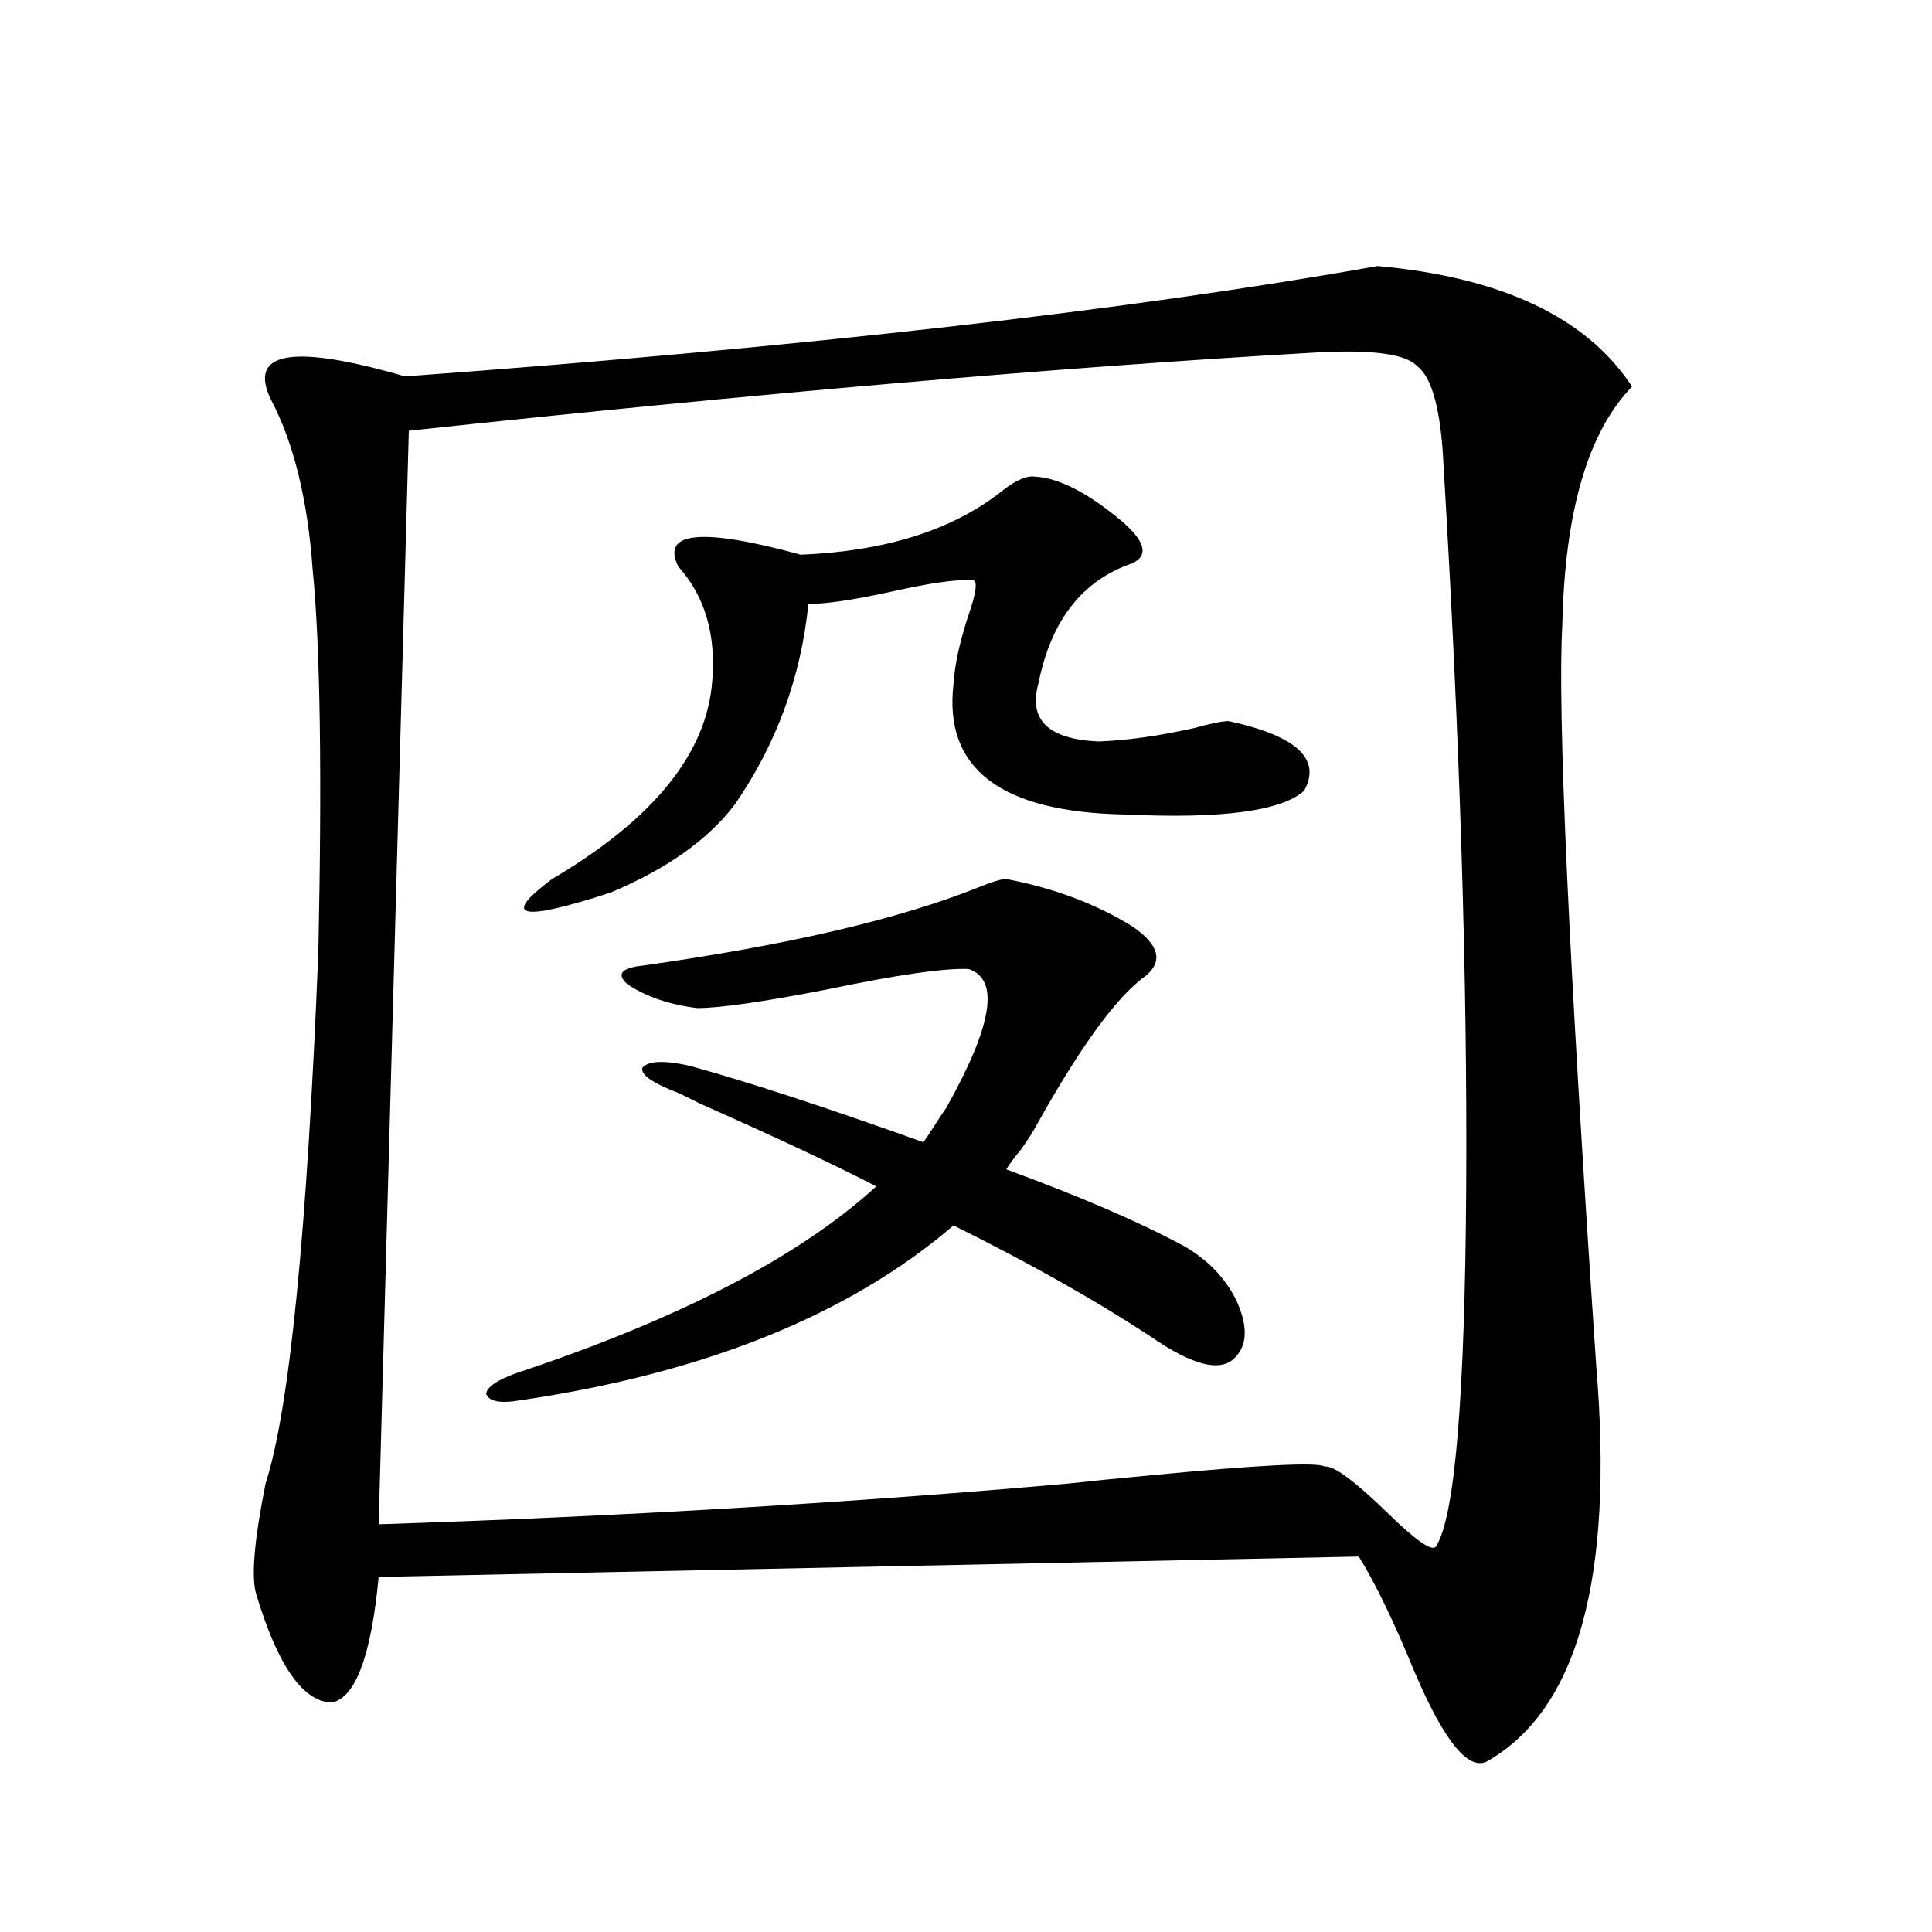 <?xml version="1.0" encoding="utf-8"?>
<!-- Generator: Adobe Illustrator 16.0.0, SVG Export Plug-In . SVG Version: 6.00 Build 0)  -->
<!DOCTYPE svg PUBLIC "-//W3C//DTD SVG 1.1//EN" "http://www.w3.org/Graphics/SVG/1.1/DTD/svg11.dtd">
<svg version="1.1" id="图层_1" xmlns="http://www.w3.org/2000/svg" xmlns:xlink="http://www.w3.org/1999/xlink" x="0px" y="0px"
	 width="1000px" height="1000px" viewBox="0 0 1000 1000" enable-background="new 0 0 1000 1000" xml:space="preserve">
<path d="M713.056,137.699c64.389,5.864,108.29,26.67,131.704,62.402c-22.773,23.442-34.801,64.463-36.097,123.047
	c-2.606,44.536,3.247,172.568,17.561,384.082c9.101,108.984-9.436,176.949-55.608,203.906c-9.756,6.441-22.438-8.5-38.048-44.824
	c-11.066-26.957-20.822-47.158-29.268-60.645l-507.305,10.547c-3.902,41.007-12.042,62.691-24.39,65.039
	c-14.969-0.59-27.972-19.336-39.023-56.25c-2.606-8.789-0.976-27.822,4.878-57.129c12.348-38.081,21.463-129.775,27.316-275.098
	c1.951-92.573,0.976-158.491-2.927-197.754c-2.606-36.323-9.756-65.615-21.463-87.891c-12.362-25.186,10.731-29.292,69.267-12.305
	C417.118,179.599,584.919,160.551,713.056,137.699z M679.886,182.523c-132.039,7.622-288.133,21.094-468.281,40.43l-15.609,566.016
	c125.516-4.092,244.537-11.123,357.064-21.094c10.396-1.167,25.03-2.637,43.901-4.395c55.273-5.273,84.876-6.729,88.778-4.395
	c4.543-0.576,15.274,7.334,32.194,23.73c14.954,14.653,23.414,20.518,25.365,17.578c9.756-15.229,14.954-77.344,15.609-186.328
	c0.641-107.227-3.262-231.44-11.707-372.656c-1.311-28.701-5.854-45.991-13.658-51.855
	C727.689,183.114,709.794,180.766,679.886,182.523z M612.57,644.828c12.348,7.031,21.463,16.411,27.316,28.125
	c5.854,12.896,5.854,22.563,0,29.004c-7.164,8.789-22.118,5.273-44.877-10.547c-28.627-18.745-62.438-37.793-101.461-57.129
	c-53.992,46.294-128.777,76.465-224.385,90.527c-10.411,1.758-16.265,0.591-17.561-3.516c0.641-3.516,5.854-7.031,15.609-10.547
	c84.541-28.125,146.658-60.342,186.337-96.68c-21.463-11.123-52.041-25.488-91.705-43.066c-4.558-2.334-8.14-4.092-10.731-5.273
	c-13.658-5.273-19.847-9.668-18.536-13.184c3.247-3.516,11.372-3.804,24.39-0.879c29.908,8.213,70.242,21.396,120.973,39.551
	c1.296-1.758,3.247-4.683,5.854-8.789c2.592-4.092,4.543-7.031,5.854-8.789c24.055-42.764,27.957-66.797,11.707-72.07
	c-12.362-0.576-36.752,2.939-73.169,10.547c-33.17,6.455-55.608,9.668-67.315,9.668c-14.313-1.758-26.341-5.85-36.097-12.305
	c-5.854-5.273-3.262-8.486,7.805-9.668c74.785-10.547,132.68-24.019,173.654-40.43c7.149-2.925,12.027-4.395,14.634-4.395
	c24.71,4.697,46.493,12.896,65.364,24.609c13.658,9.38,15.93,17.881,6.829,25.488c-14.969,10.547-34.146,36.914-57.56,79.102
	c-1.311,2.349-3.582,5.864-6.829,10.547c-3.902,4.697-6.509,8.213-7.805,10.547C559.233,619.34,589.797,632.523,612.57,644.828z
	 M535.499,246.684c12.348,0.591,27.316,8.213,44.877,22.852c12.348,10.547,14.299,17.881,5.854,21.973
	c-26.021,8.789-42.285,29.595-48.779,62.402c-5.213,18.76,5.198,28.716,31.219,29.883c14.954-0.576,31.539-2.925,49.755-7.031
	c8.445-2.334,14.299-3.516,17.561-3.516c35.121,7.622,48.124,19.639,39.023,36.035c-11.707,10.547-42.605,14.653-92.681,12.305
	c-64.389-1.167-93.991-23.73-88.778-67.676c0.641-10.547,3.567-23.428,8.78-38.672c3.247-9.956,3.567-14.941,0.976-14.941
	c-7.805-0.576-22.118,1.47-42.926,6.152c-18.871,4.106-32.85,6.152-41.95,6.152c-3.902,38.096-16.585,72.661-38.048,103.711
	c-13.658,18.169-35.121,33.398-64.389,45.703c-46.828,15.244-56.919,12.896-30.243-7.031c52.682-31.05,80.318-65.327,82.925-102.832
	c1.951-24.019-3.902-43.643-17.561-58.887c-9.115-18.154,12.027-20.215,63.413-6.152c42.926-1.758,77.071-12.305,102.437-31.641
	C524.768,249.032,530.941,246.107,535.499,246.684z"/>
</svg>
